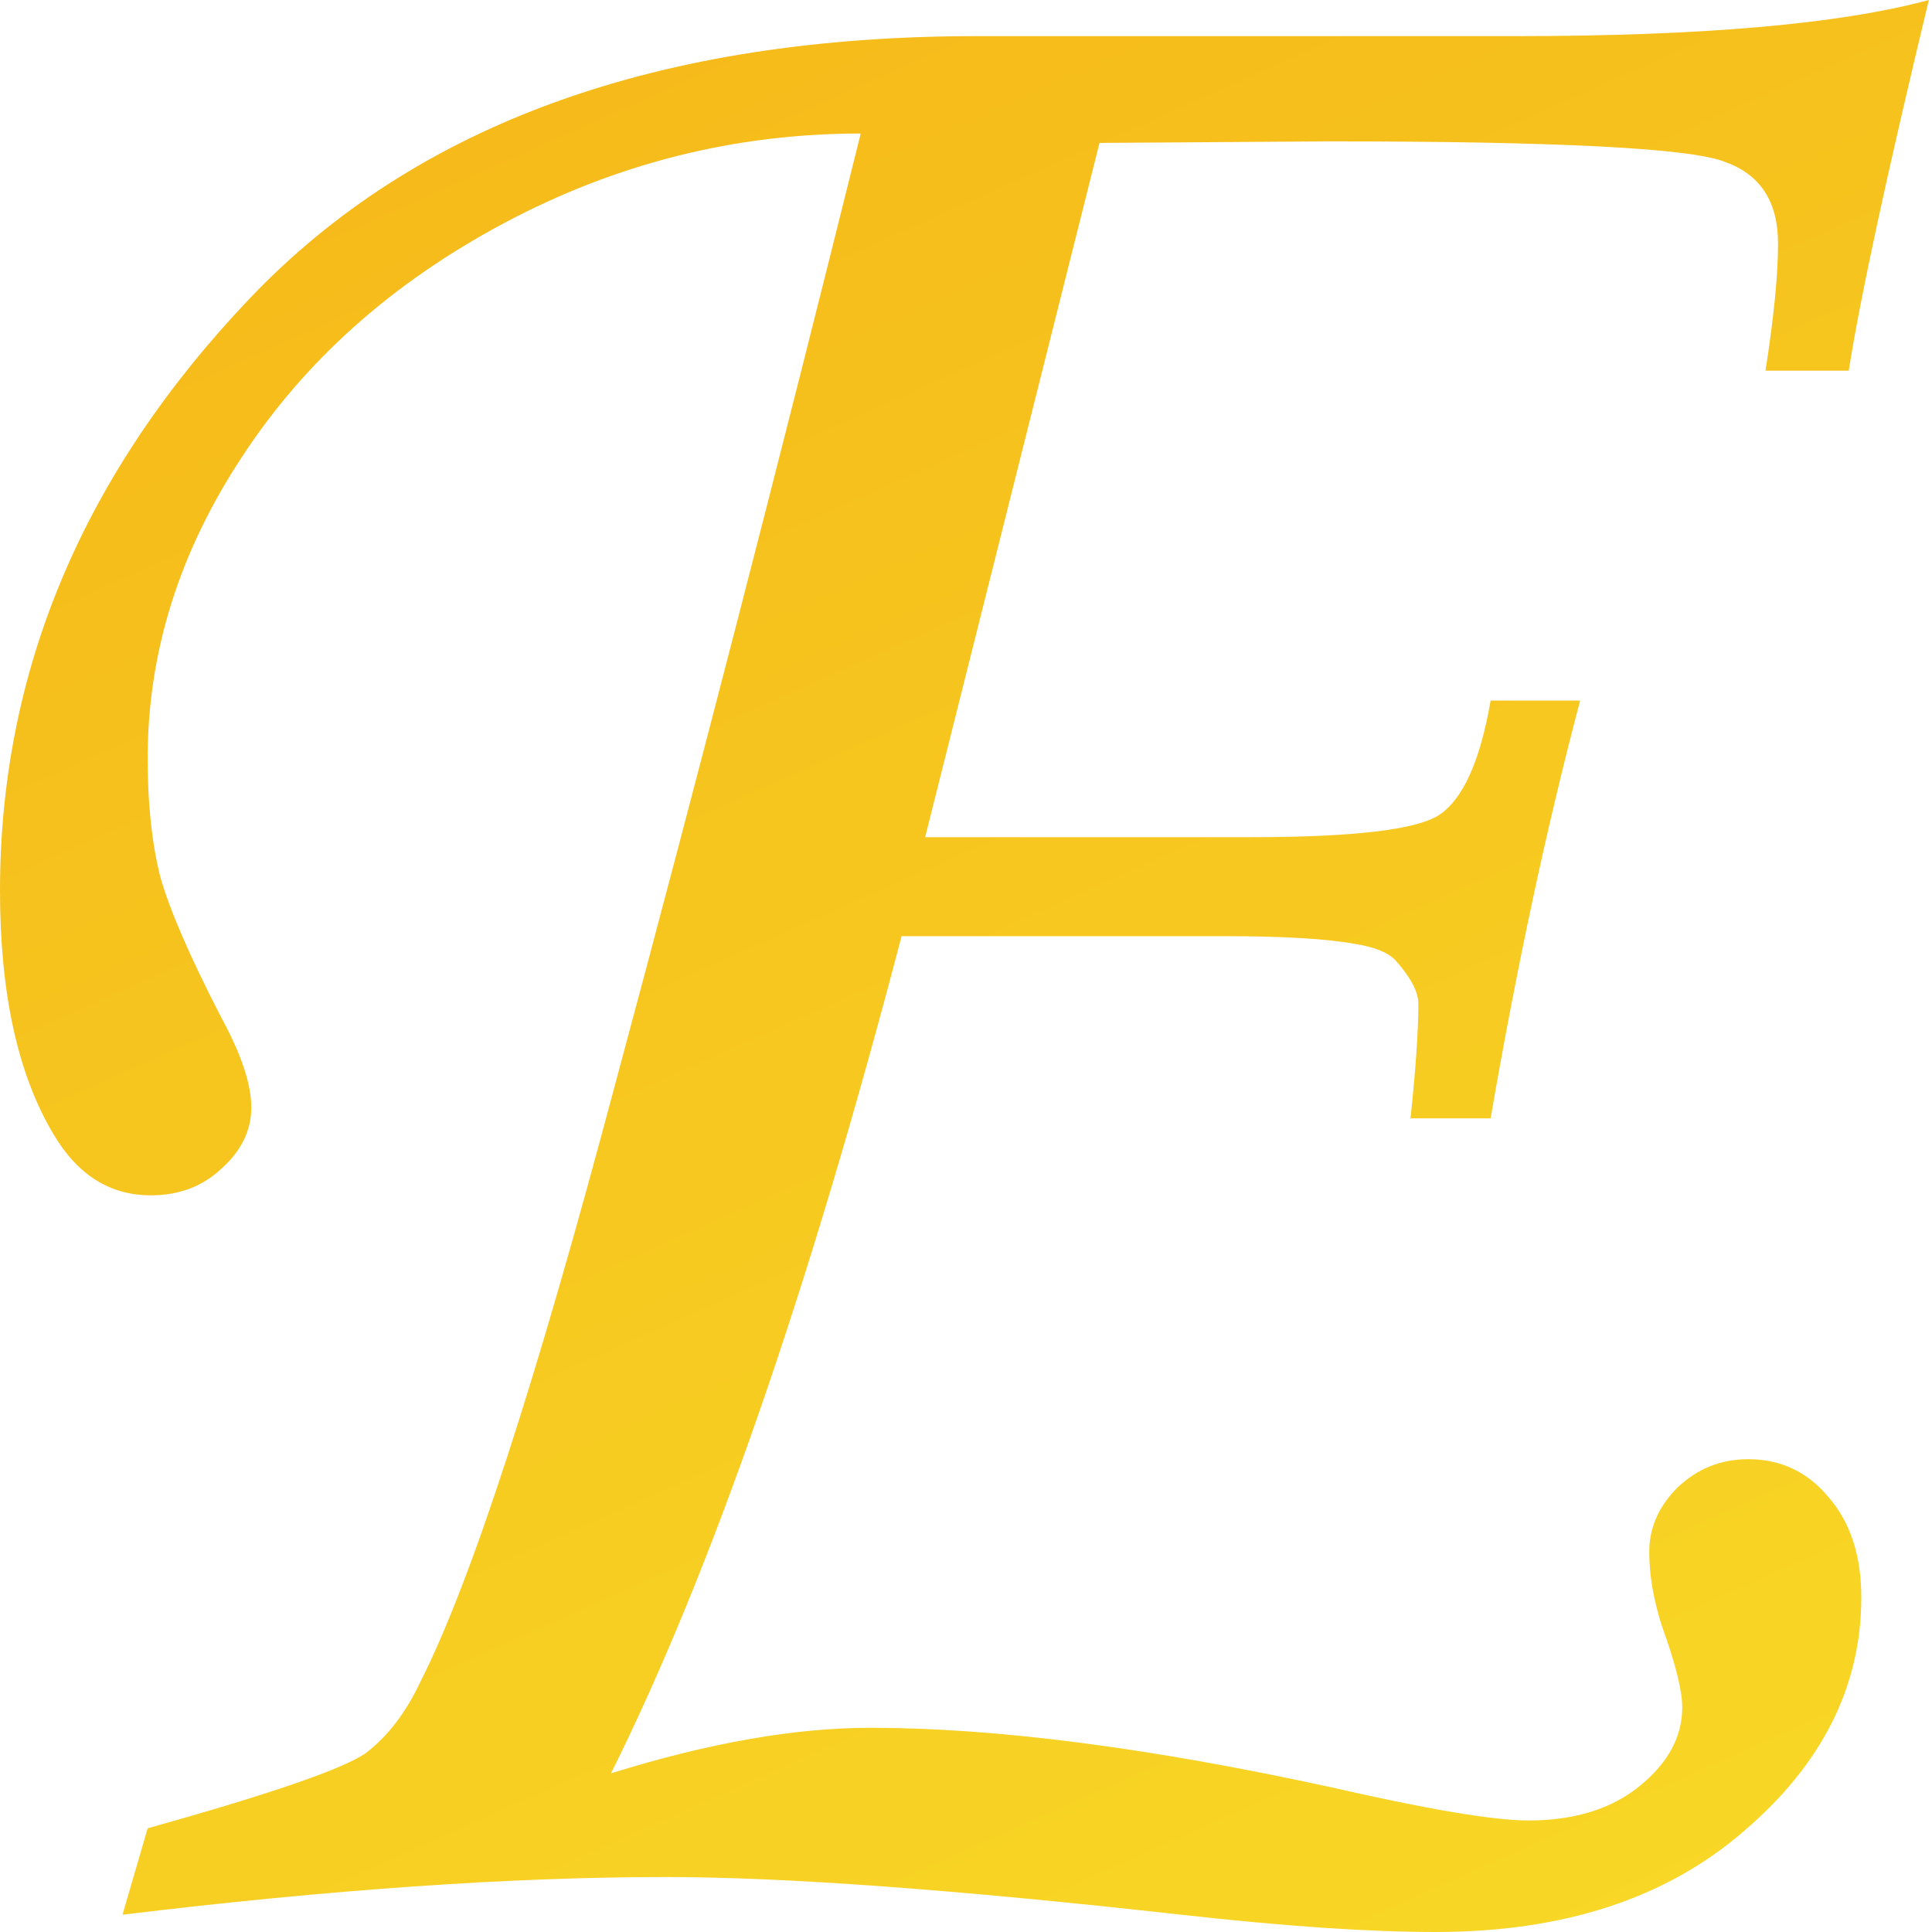 <?xml version="1.0" encoding="UTF-8"?> <svg xmlns="http://www.w3.org/2000/svg" width="83" height="83" viewBox="0 0 83 83" fill="none"> <path d="M79.423 15.925H75.847C76.206 13.631 76.386 11.809 76.386 10.459C76.386 8.66 75.622 7.49 74.092 6.95C72.608 6.365 66.939 6.073 57.087 6.073L47.235 6.14L39.745 35.966H53.713C58.122 35.966 60.821 35.651 61.811 35.022C62.846 34.347 63.588 32.705 64.038 30.096H67.884C66.444 35.539 65.162 41.522 64.038 48.045H60.596C60.821 45.931 60.934 44.289 60.934 43.119C60.934 42.624 60.619 42.017 59.989 41.297C59.674 40.937 59.089 40.69 58.234 40.555C57.02 40.33 55.13 40.218 52.566 40.218H38.733C34.729 55.513 30.568 67.502 26.249 76.184C30.433 74.88 34.144 74.227 37.383 74.227C42.782 74.227 49.395 75.082 57.222 76.791C61.361 77.736 64.173 78.209 65.657 78.209C67.636 78.209 69.234 77.714 70.448 76.724C71.663 75.734 72.27 74.61 72.27 73.35C72.27 72.63 71.978 71.461 71.393 69.841C71.033 68.716 70.853 67.659 70.853 66.67C70.853 65.635 71.258 64.713 72.068 63.903C72.922 63.093 73.935 62.688 75.104 62.688C76.499 62.688 77.646 63.228 78.546 64.308C79.49 65.388 79.963 66.827 79.963 68.626C79.963 72.45 78.276 75.802 74.902 78.681C71.573 81.56 67.164 83 61.676 83C58.797 83 55.153 82.752 50.744 82.257C41.072 81.178 33.694 80.638 28.611 80.638C21.953 80.638 14.17 81.178 5.263 82.257L6.343 78.546C11.651 77.061 14.778 75.982 15.722 75.307C16.667 74.587 17.454 73.552 18.084 72.203C20.243 67.929 23.033 59.359 26.451 46.493C29.916 33.627 33.424 20.041 36.978 5.736C31.58 5.736 26.474 7.018 21.66 9.582C16.847 12.146 13.091 15.498 10.391 19.636C7.692 23.73 6.343 28.049 6.343 32.592C6.343 34.527 6.523 36.214 6.882 37.653C7.287 39.093 8.165 41.117 9.514 43.727C10.369 45.301 10.796 46.583 10.796 47.573C10.796 48.563 10.369 49.44 9.514 50.205C8.704 50.969 7.692 51.352 6.478 51.352C4.723 51.352 3.329 50.474 2.294 48.72C0.764 46.156 -0 42.669 -0 38.261C-0 28.814 3.576 20.334 10.729 12.821C17.882 5.308 28.296 1.552 41.972 1.552H65.117C73.125 1.552 79.041 1.035 82.864 -0C81.065 7.468 79.918 12.776 79.423 15.925Z" fill="url(#paint0_linear_82_480)"></path> <defs> <linearGradient id="paint0_linear_82_480" x1="0.731" y1="-33.904" x2="73.94" y2="130.487" gradientUnits="userSpaceOnUse"> <stop offset="0.12" stop-color="#F5B417"></stop> <stop offset="1" stop-color="#F9E52C"></stop> </linearGradient> </defs> </svg> 